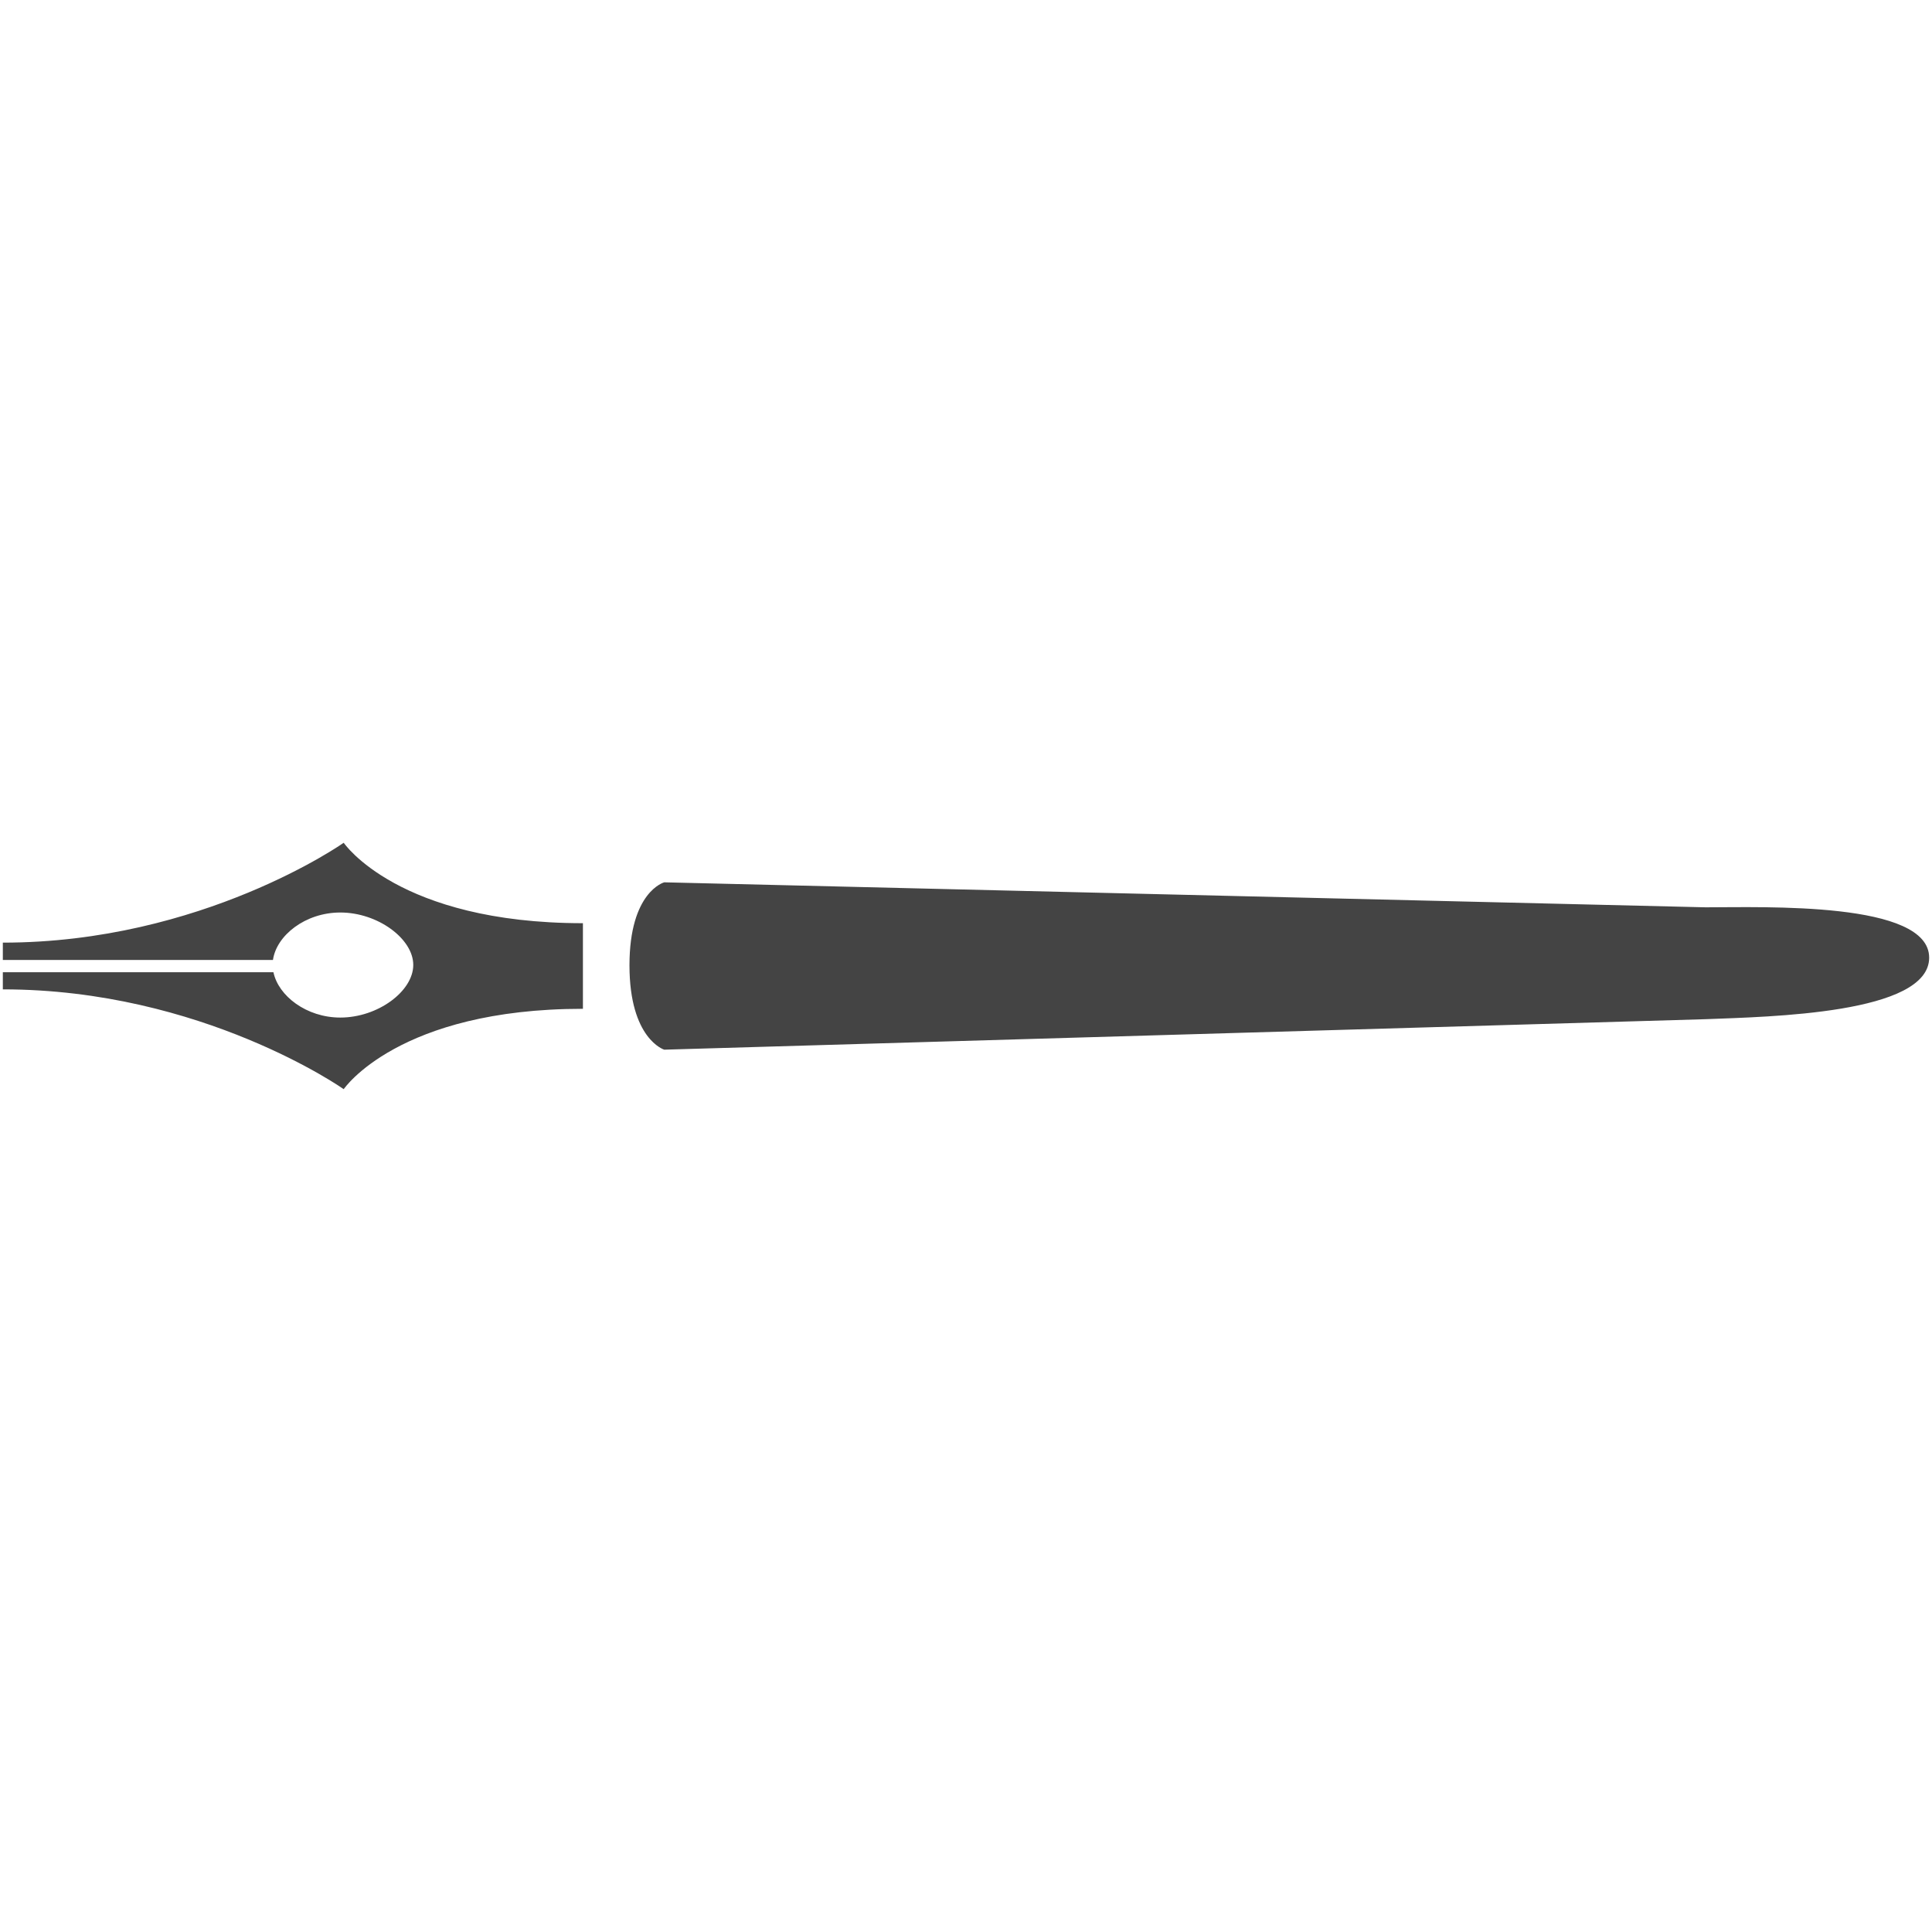 <!-- Generated by IcoMoon.io -->
<svg version="1.1" xmlns="http://www.w3.org/2000/svg" width="32" height="32" viewBox="0 0 32 32">
<title>pbook</title>
<path fill="#444" d="M9.655 15.291c-3.062 0-3.962-1.332-3.962-1.332s-2.346 1.654-5.646 1.654v0.287h4.474c0.058-0.406 0.535-0.786 1.116-0.786 0.622 0 1.208 0.436 1.208 0.868 0 0.436-0.586 0.872-1.208 0.872-0.563 0-1.027-0.36-1.108-0.751h-4.482v0.284c3.3 0 5.646 1.653 5.646 1.653s0.901-1.331 3.962-1.331v-1.418zM10.426 15.989c0-1.223 0.576-1.375 0.576-1.375l17.248 0.414c0.979 0 3.703-0.101 3.703 0.834 0 0.933-2.648 0.977-3.703 1.019l-17.248 0.505c0 0-0.576-0.175-0.576-1.398z"></path>
</svg>
